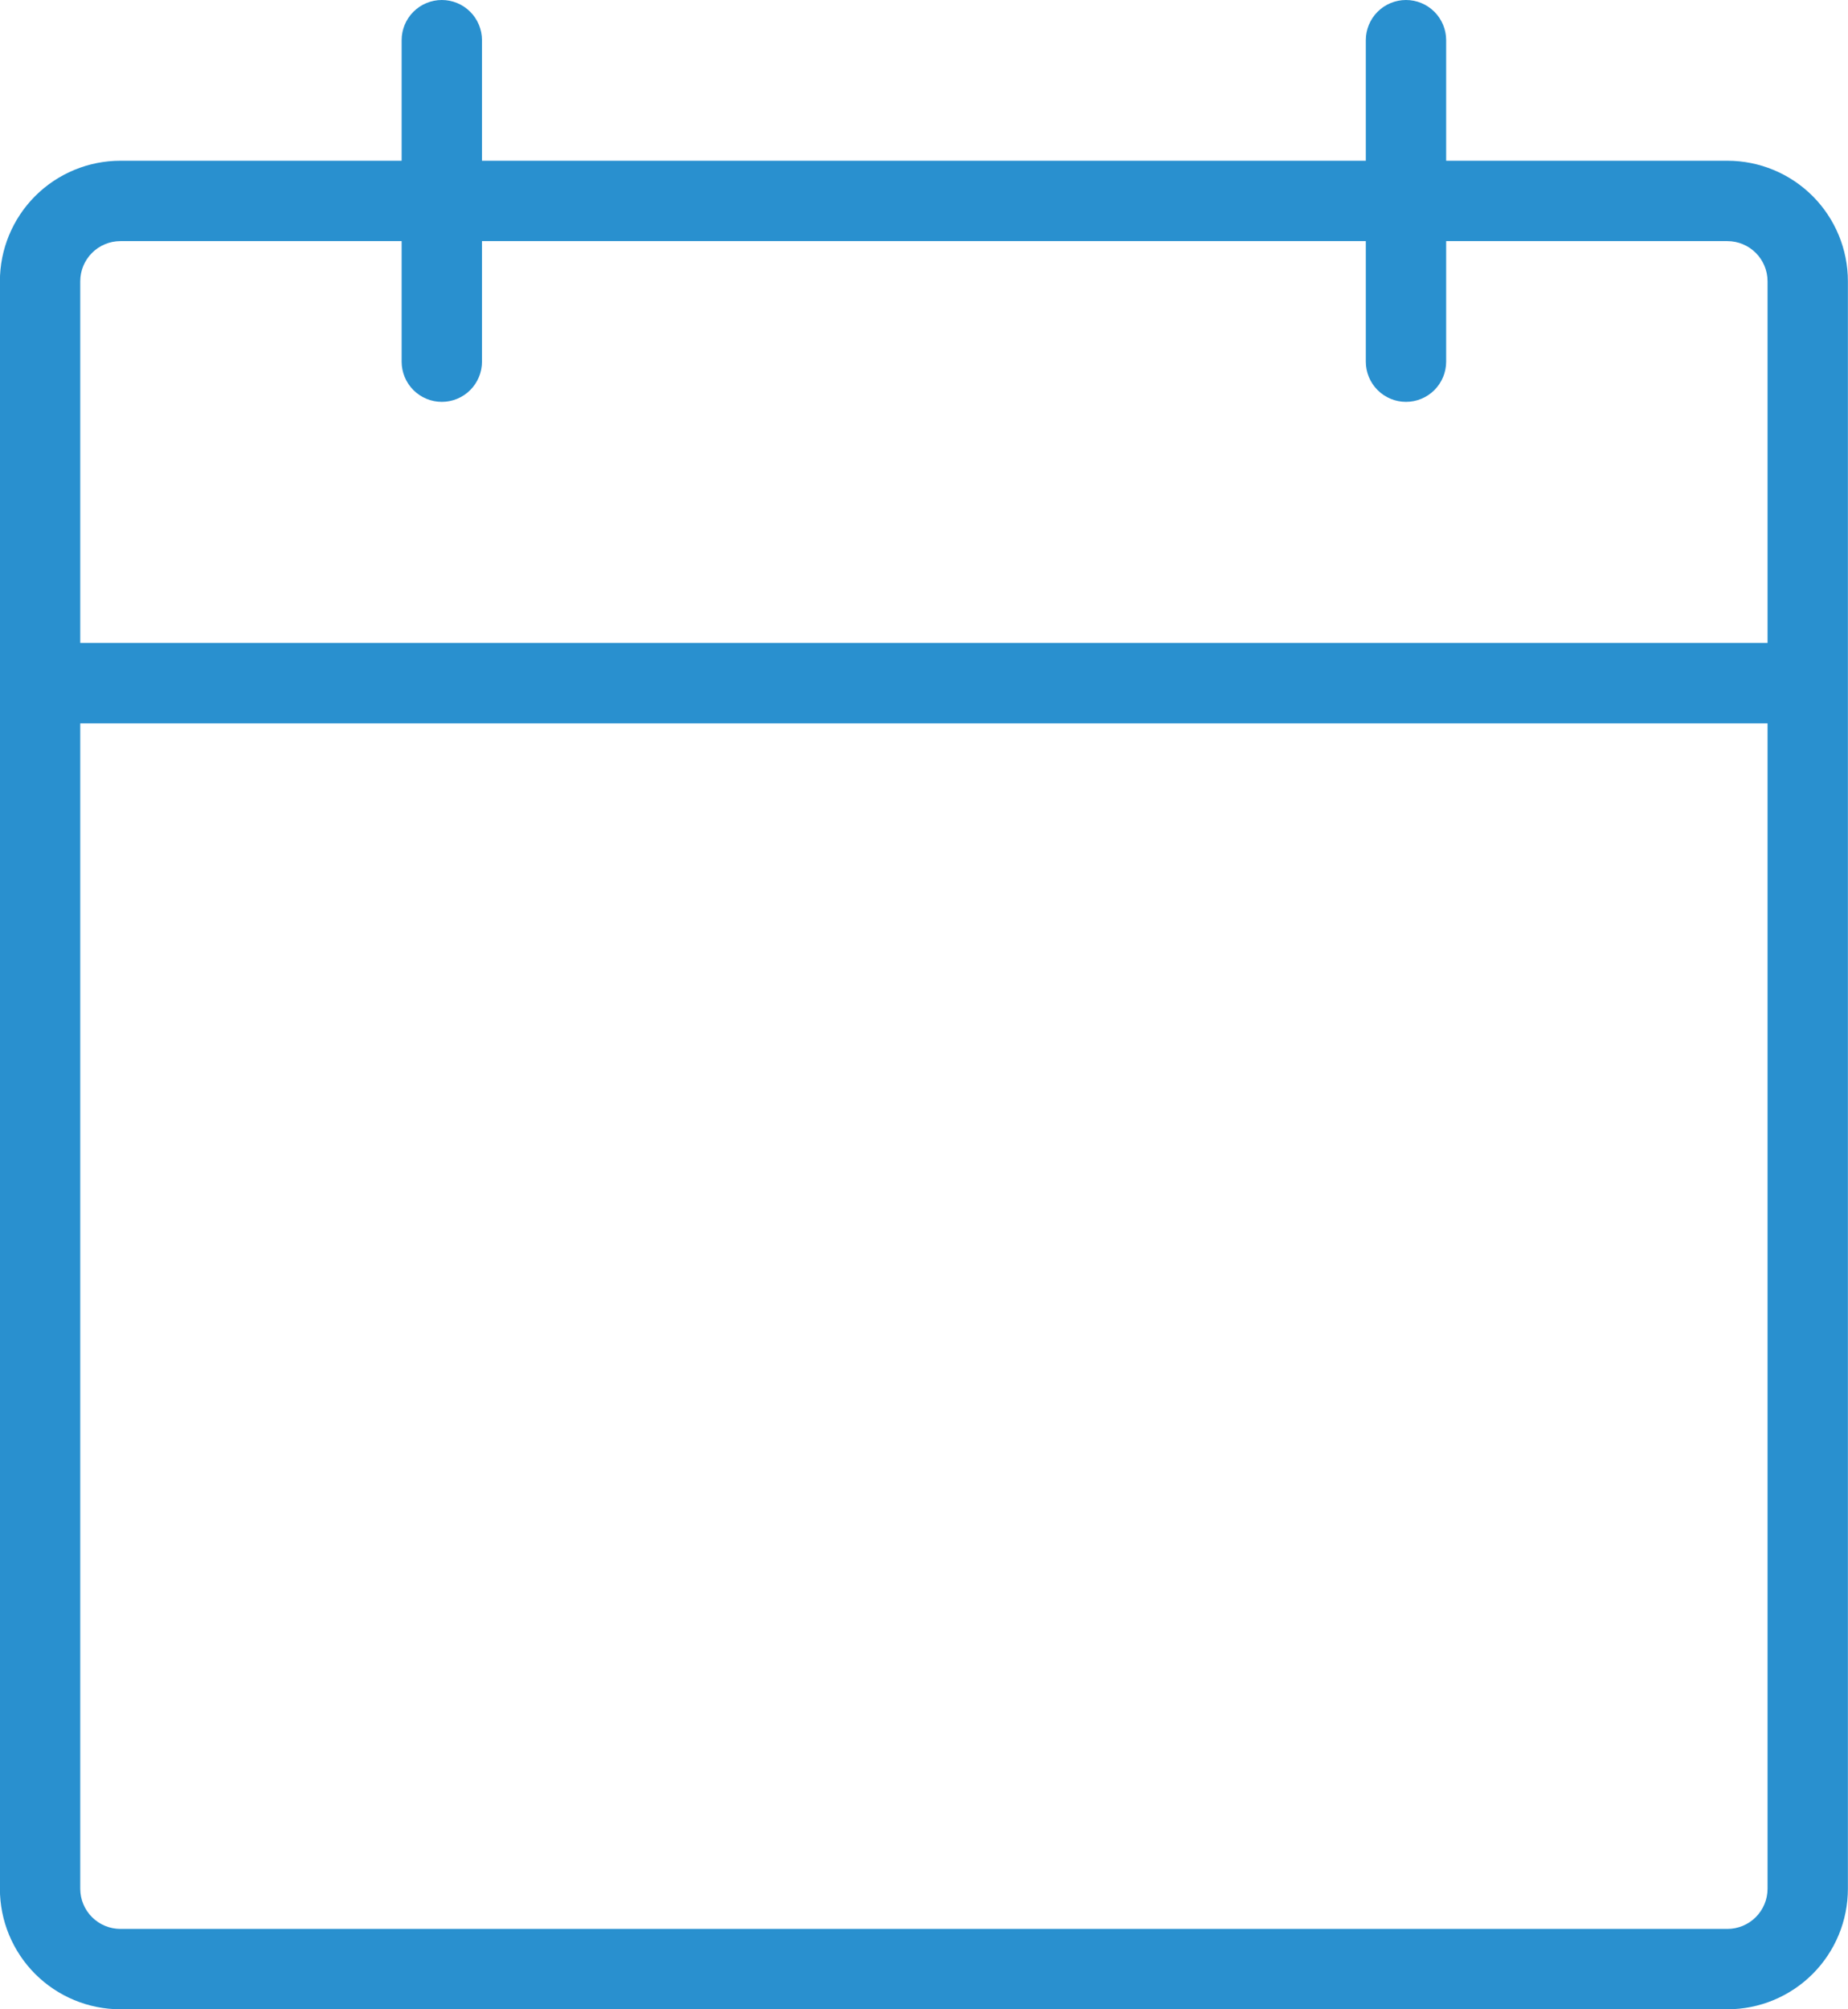 <svg width="92" height="100" viewBox="0 0 92 100" fill="none" xmlns="http://www.w3.org/2000/svg">
<path d="M85.995 8H71.995V2C71.995 1.47 71.784 0.961 71.409 0.586C71.034 0.211 70.526 0 69.995 0C69.465 0 68.956 0.211 68.581 0.586C68.206 0.961 67.995 1.47 67.995 2V8H23.995V2C23.995 1.47 23.784 0.961 23.409 0.586C23.034 0.211 22.526 0 21.995 0C21.465 0 20.956 0.211 20.581 0.586C20.206 0.961 19.995 1.47 19.995 2V8H5.995C4.404 8 2.878 8.632 1.752 9.757C0.627 10.883 -0.005 12.409 -0.005 14V94C-0.005 95.591 0.627 97.117 1.752 98.243C2.878 99.368 4.404 100 5.995 100H85.995C87.586 100 89.112 99.368 90.238 98.243C91.363 97.117 91.995 95.591 91.995 94V14C91.995 12.409 91.363 10.883 90.238 9.757C89.112 8.632 87.586 8 85.995 8ZM5.995 12H19.995V18C19.995 18.53 20.206 19.039 20.581 19.414C20.956 19.789 21.465 20 21.995 20C22.526 20 23.034 19.789 23.409 19.414C23.784 19.039 23.995 18.53 23.995 18V12H67.995V18C67.995 18.53 68.206 19.039 68.581 19.414C68.956 19.789 69.465 20 69.995 20C70.526 20 71.034 19.789 71.409 19.414C71.784 19.039 71.995 18.53 71.995 18V12H85.995C86.526 12 87.034 12.211 87.409 12.586C87.784 12.961 87.995 13.47 87.995 14V32H3.995V14C3.995 13.47 4.206 12.961 4.581 12.586C4.956 12.211 5.465 12 5.995 12ZM85.995 96H5.995C5.465 96 4.956 95.789 4.581 95.414C4.206 95.039 3.995 94.53 3.995 94V36H87.995V94C87.995 94.53 87.784 95.039 87.409 95.414C87.034 95.789 86.526 96 85.995 96Z" fill="#2990CF"/>
</svg>
